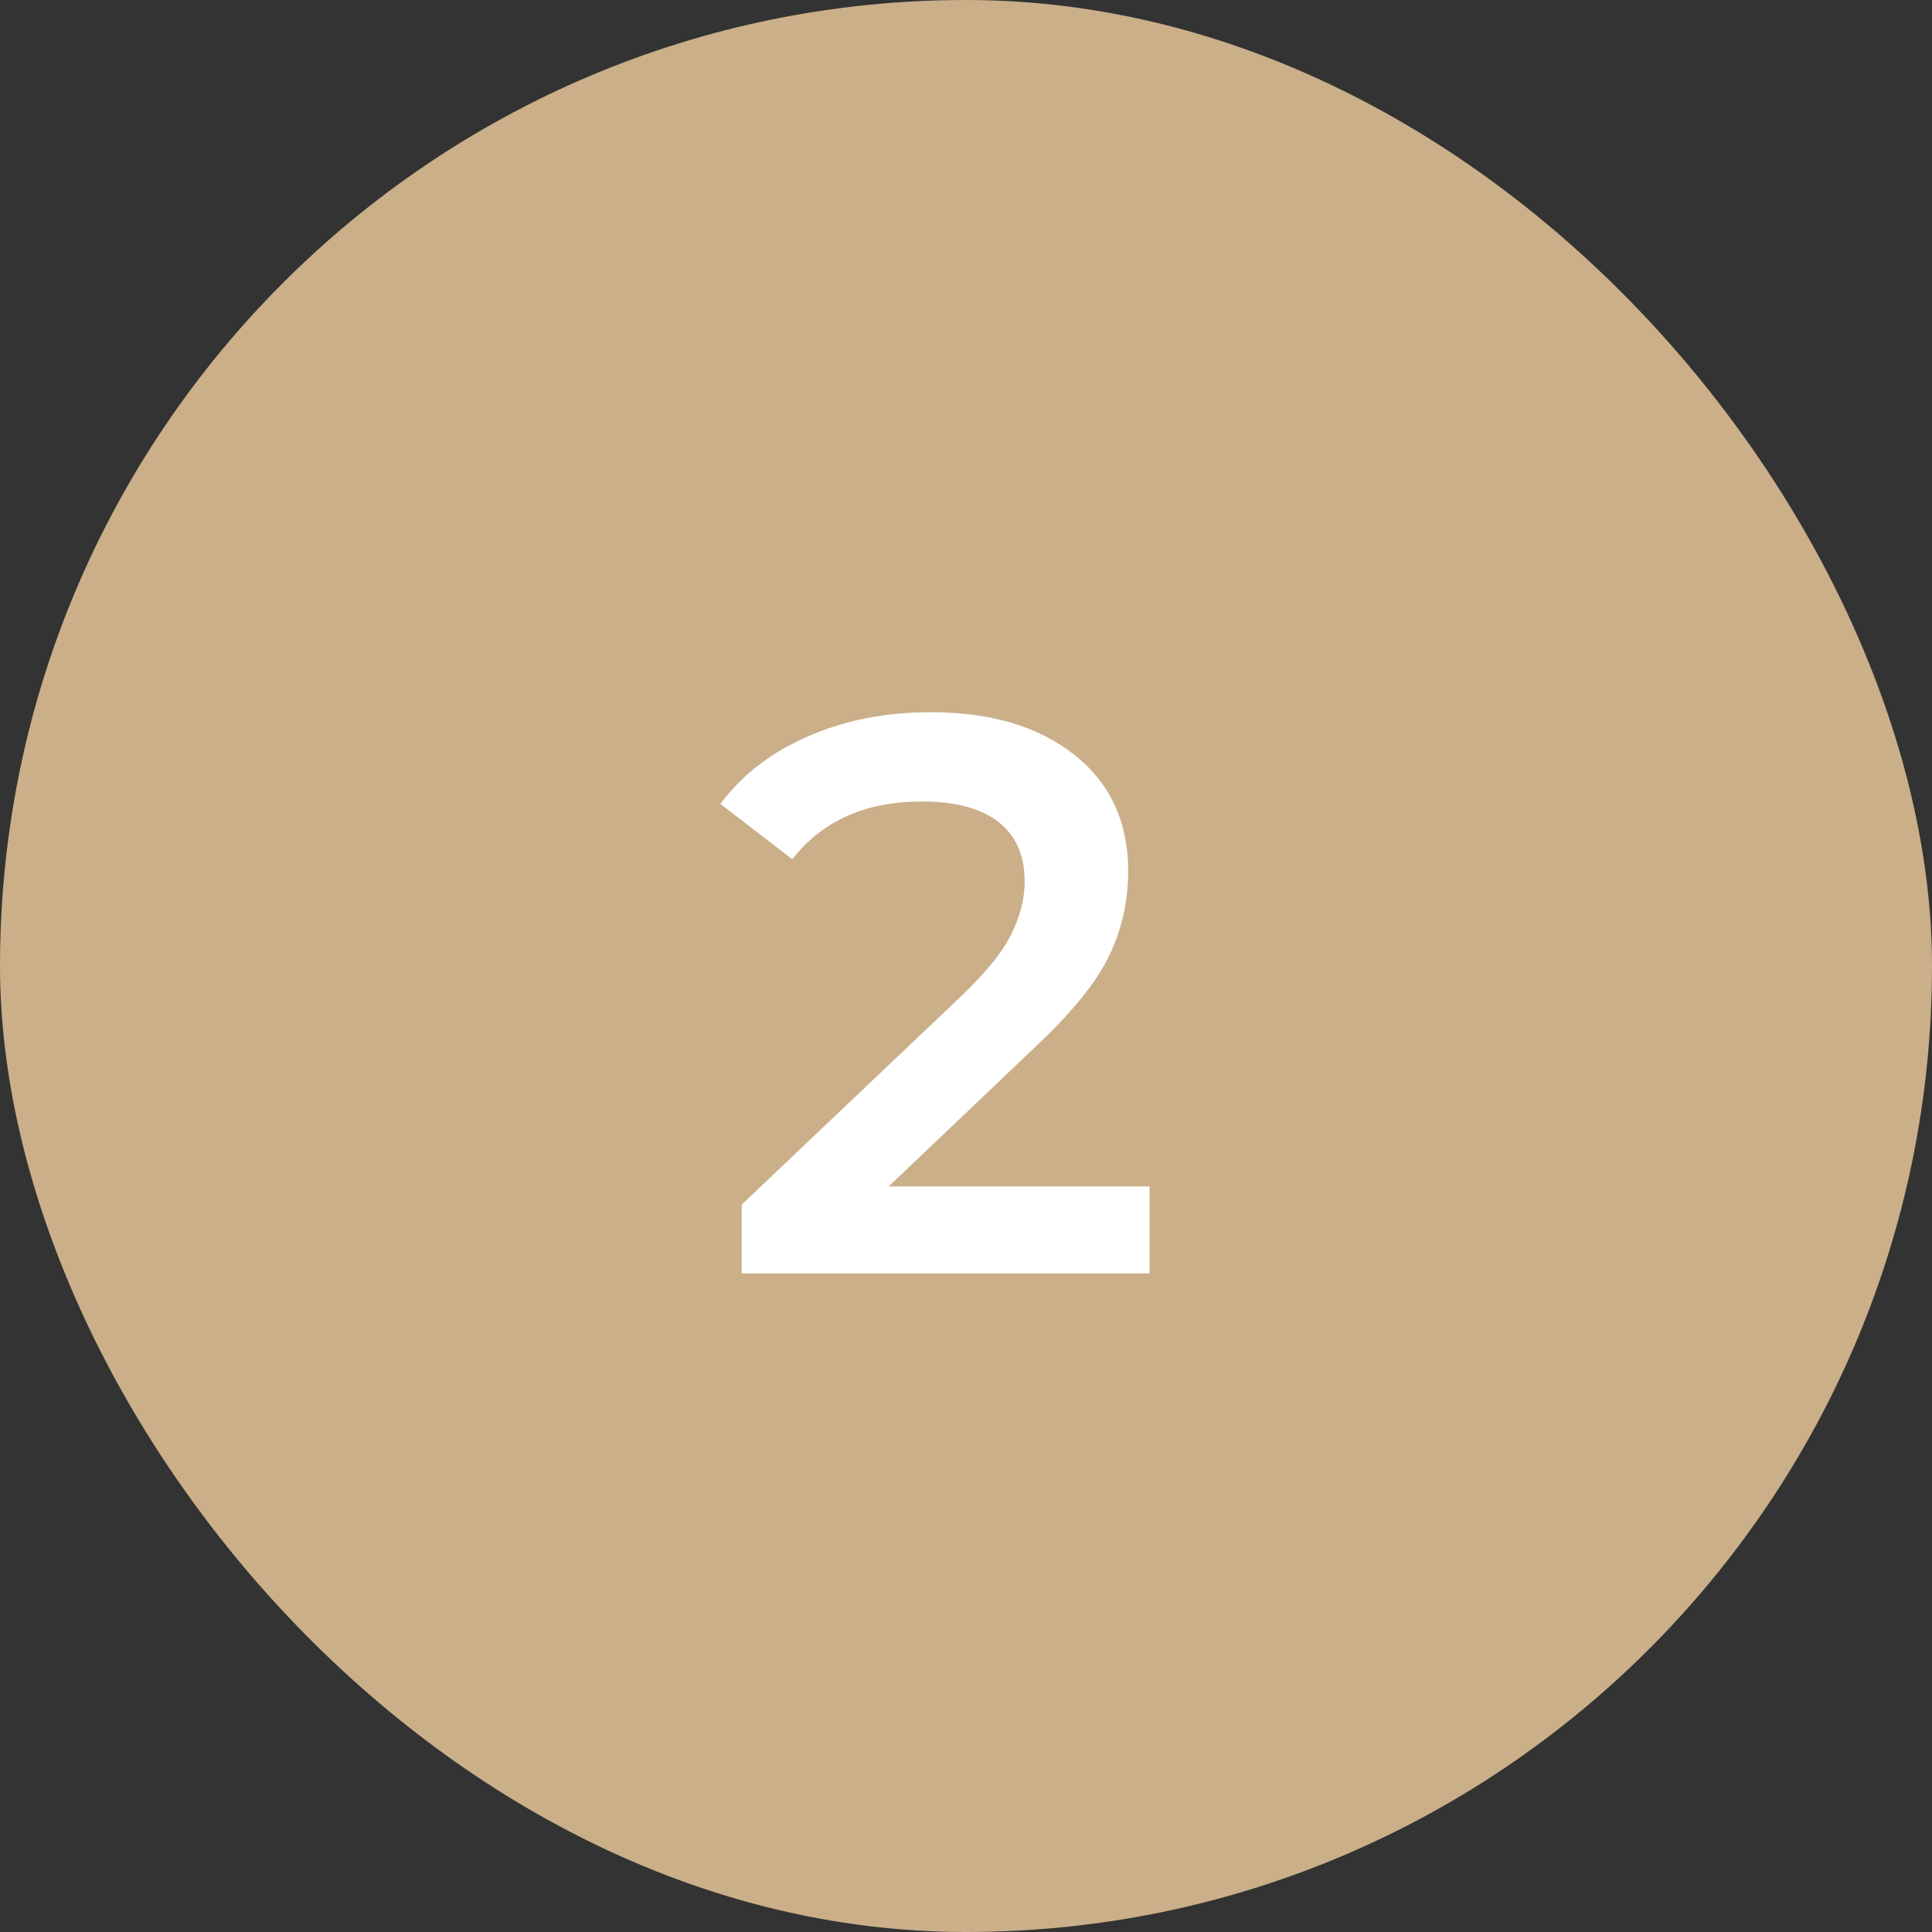 <svg width="44" height="44" viewBox="0 0 44 44" fill="none" xmlns="http://www.w3.org/2000/svg">
<rect x="0" y="0" width="44" height="44" fill="#333333" stroke="none"/>
<rect width="44" height="44" rx="22" fill="#CAAF89"/>
<path d="M26.18 27.02V29H16.892V27.434L21.896 22.682C22.46 22.142 22.838 21.674 23.03 21.278C23.234 20.87 23.336 20.468 23.336 20.072C23.336 19.484 23.138 19.034 22.742 18.722C22.346 18.41 21.764 18.254 20.996 18.254C19.712 18.254 18.728 18.692 18.044 19.568L16.406 18.308C16.898 17.648 17.558 17.138 18.386 16.778C19.226 16.406 20.162 16.22 21.194 16.22C22.562 16.22 23.654 16.544 24.47 17.192C25.286 17.84 25.694 18.722 25.694 19.838C25.694 20.522 25.55 21.164 25.262 21.764C24.974 22.364 24.422 23.048 23.606 23.816L20.24 27.02H26.18Z" fill="white"/>
</svg>
